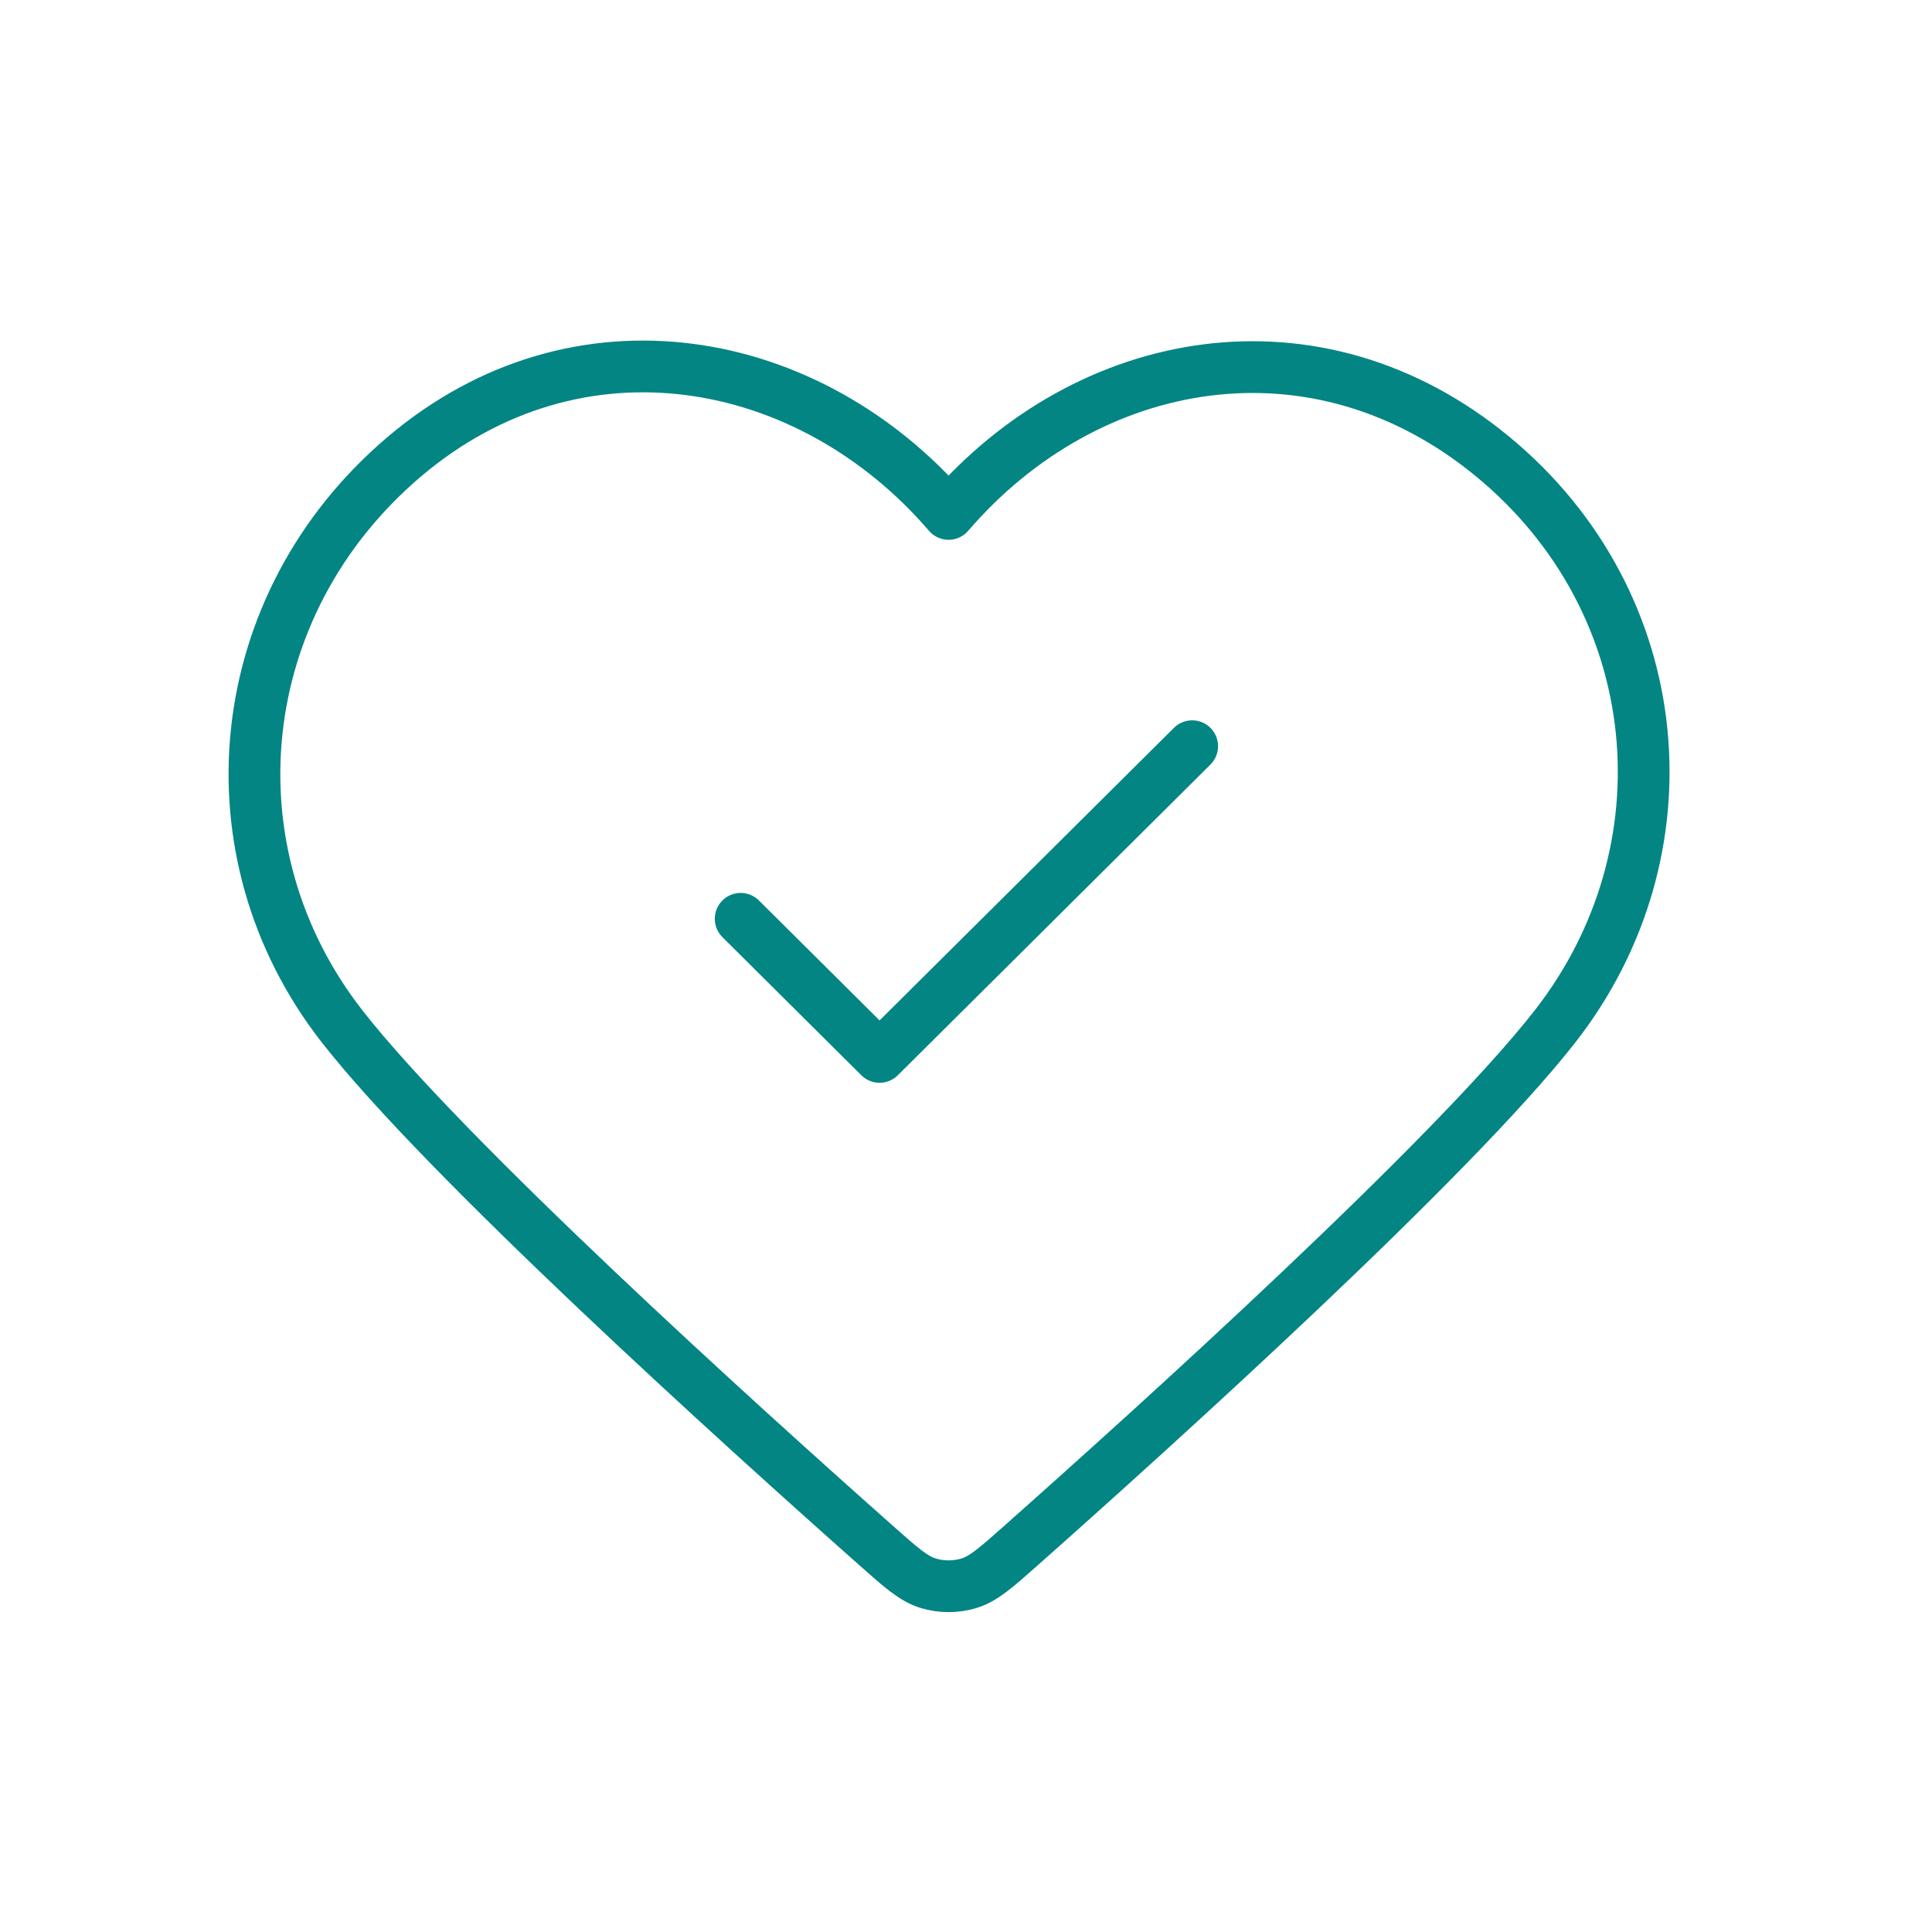 <svg width="56" height="56" viewBox="0 0 56 56" fill="none" xmlns="http://www.w3.org/2000/svg">
<path d="M21.469 26.632L25.495 30.635L34.556 21.629M27.495 14.896C23.47 10.218 16.757 8.96 11.713 13.243C6.67 17.527 5.96 24.689 9.92 29.755C12.912 33.582 21.411 41.264 25.391 44.794C26.122 45.443 26.488 45.768 26.917 45.895C27.288 46.006 27.702 46.006 28.074 45.895C28.502 45.768 28.868 45.443 29.599 44.794C33.579 41.264 42.078 33.582 45.07 29.755C49.031 24.689 48.407 17.482 43.277 13.243C38.147 9.005 31.521 10.218 27.495 14.896Z" stroke="#038583" stroke-width="1.5" stroke-linecap="round" stroke-linejoin="round"/>
</svg>
